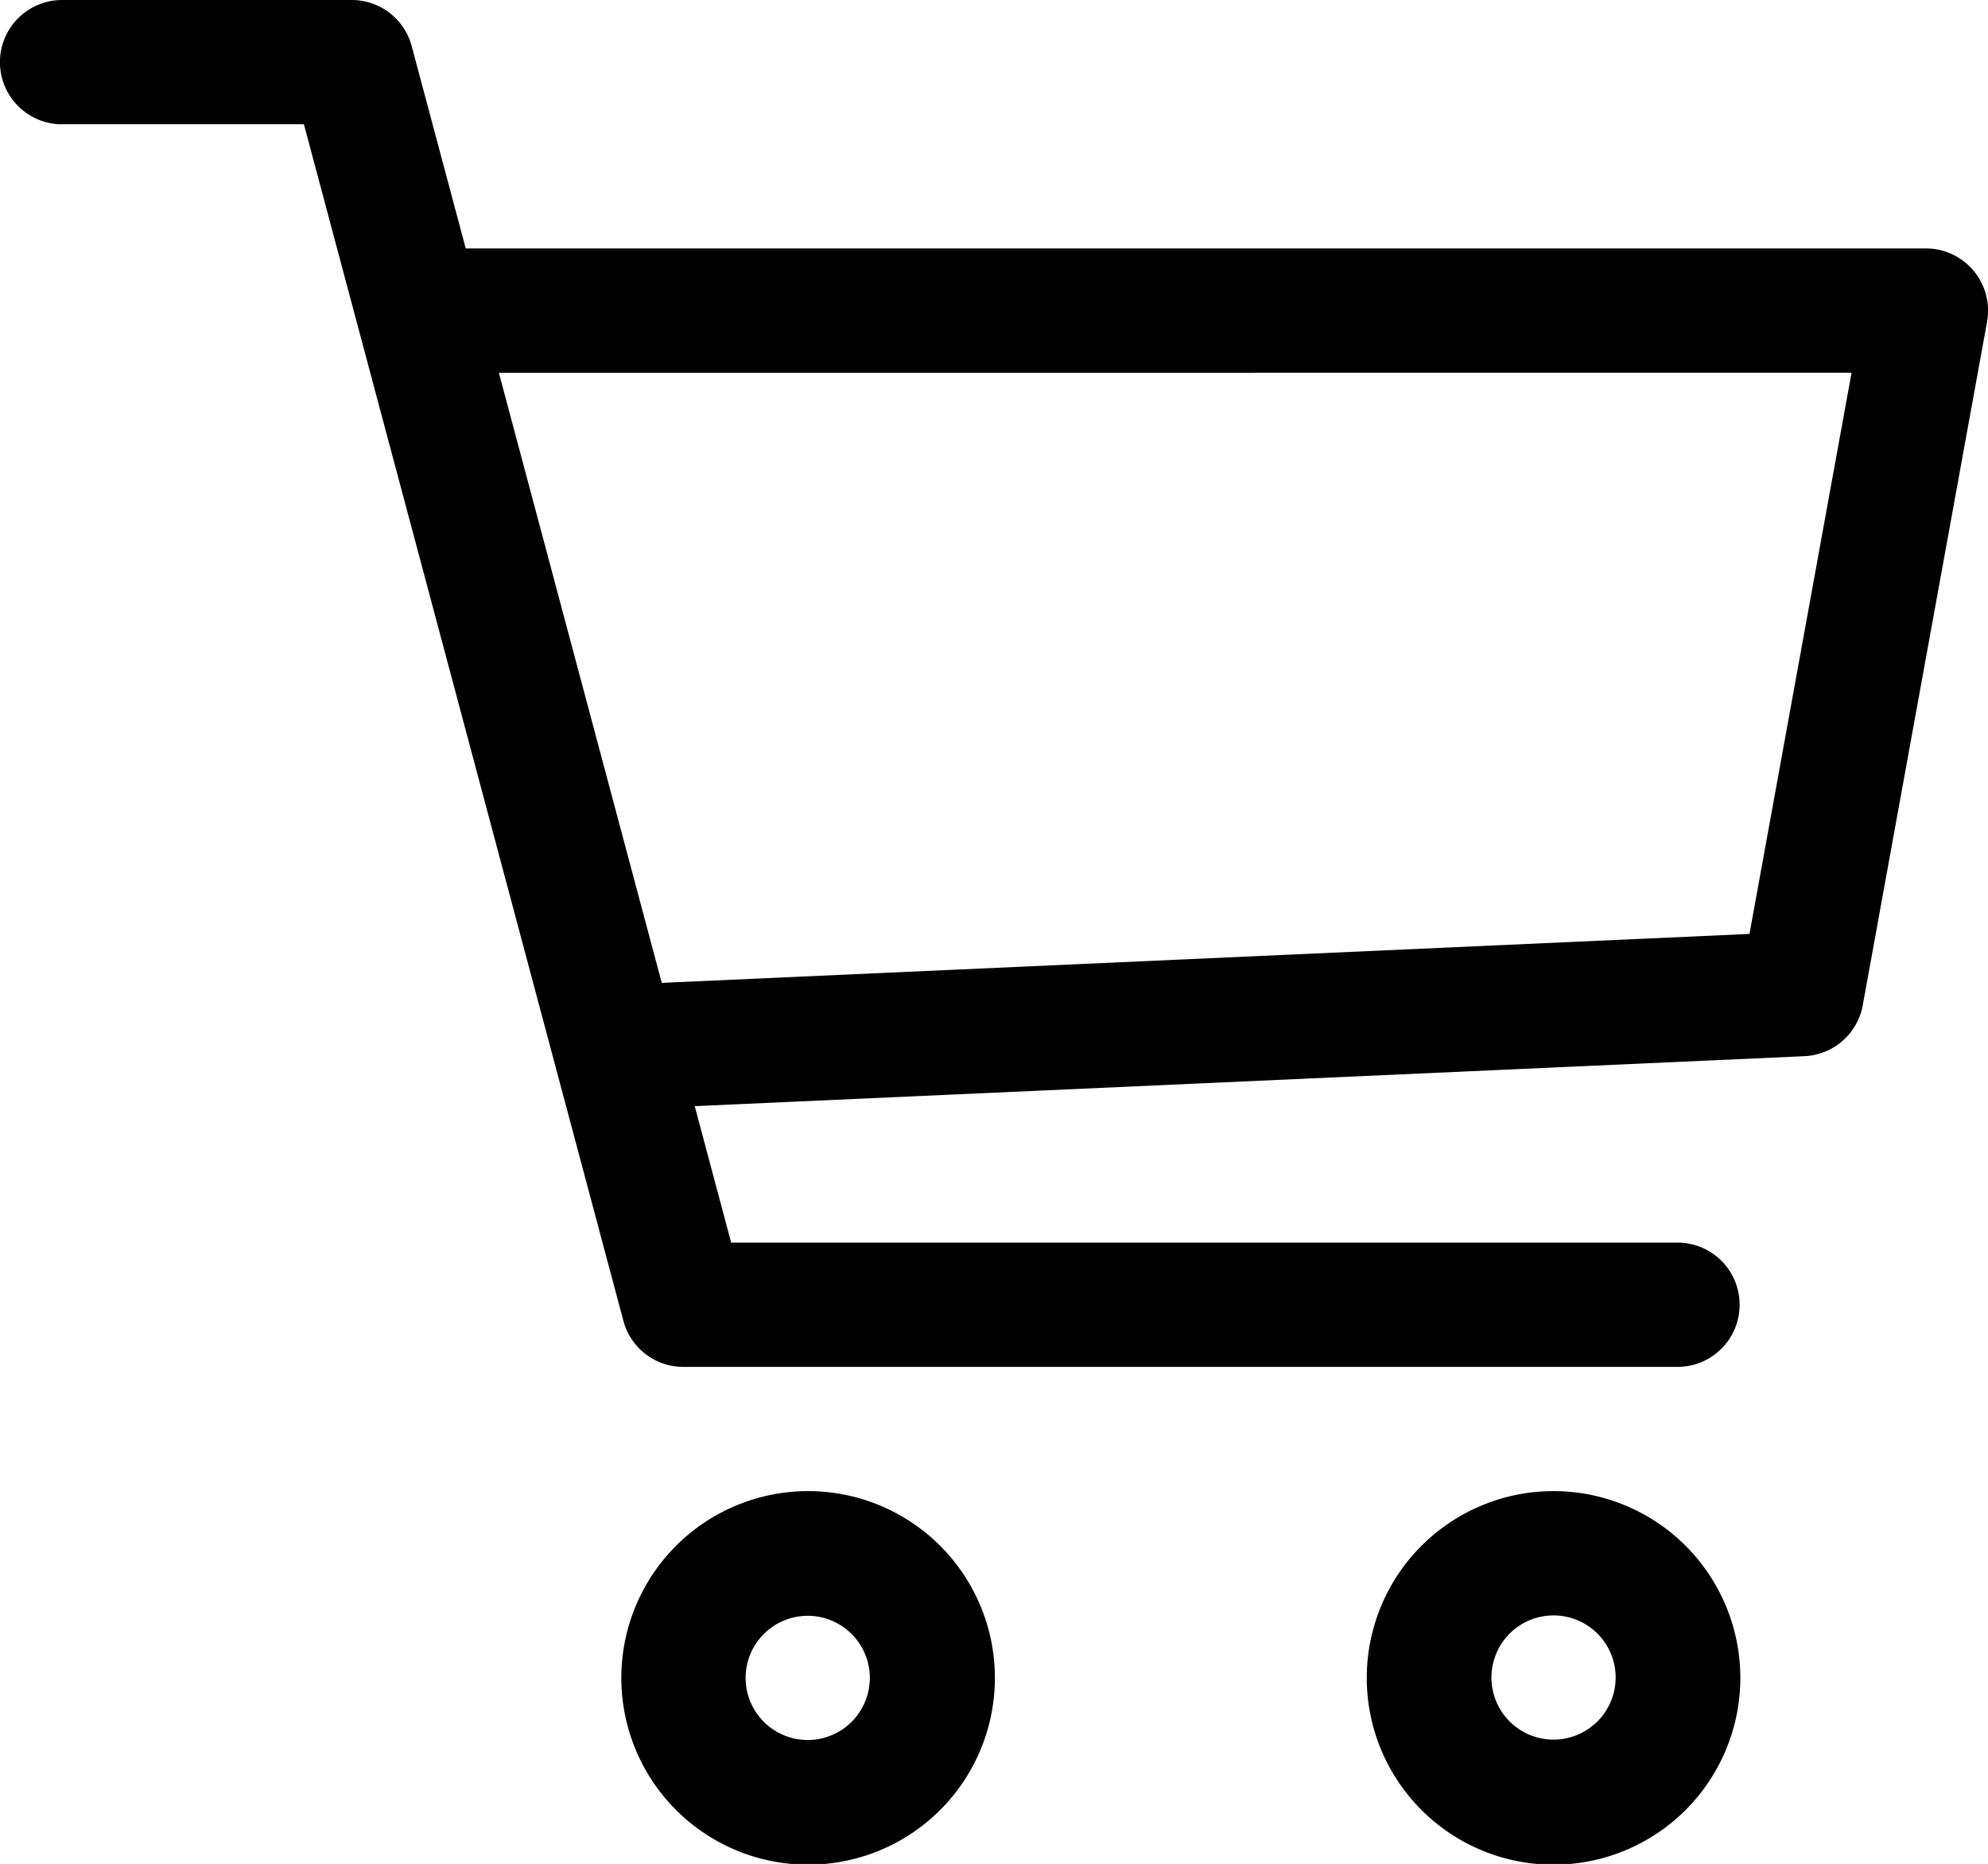 <svg id="组_33" data-name="组 33" xmlns="http://www.w3.org/2000/svg" width="21.287" height="19.958" viewBox="0 0 21.287 19.958">
  <path id="路径_89" data-name="路径 89" d="M160,418a2,2,0,1,0,2-2A2,2,0,0,0,160,418Zm2.661,0a.665.665,0,1,1-.665-.665A.666.666,0,0,1,162.661,418Z" transform="translate(-153.347 -400.034)"/>
  <path id="路径_90" data-name="路径 90" d="M354,416a2,2,0,1,0,2,2A2,2,0,0,0,354,416Zm0,2.661a.665.665,0,1,1,.665-.665A.666.666,0,0,1,354,418.661Z" transform="translate(-337.365 -400.034)"/>
  <path id="路径_91" data-name="路径 91" d="M.665,33.33H3.254L6.675,46.142a.664.664,0,0,0,.643.494H17.962a.665.665,0,1,0,0-1.331H7.829l-.39-1.461,11.883-.535a.665.665,0,0,0,.624-.546l1.331-7.318a.666.666,0,0,0-.653-.785H4.987l-.579-2.167A.664.664,0,0,0,3.765,32H.665a.665.665,0,1,0,0,1.331Zm19.161,2.661L18.733,42l-11.647.524L5.342,35.992Z" transform="translate(0 -32)"/>
</svg>
